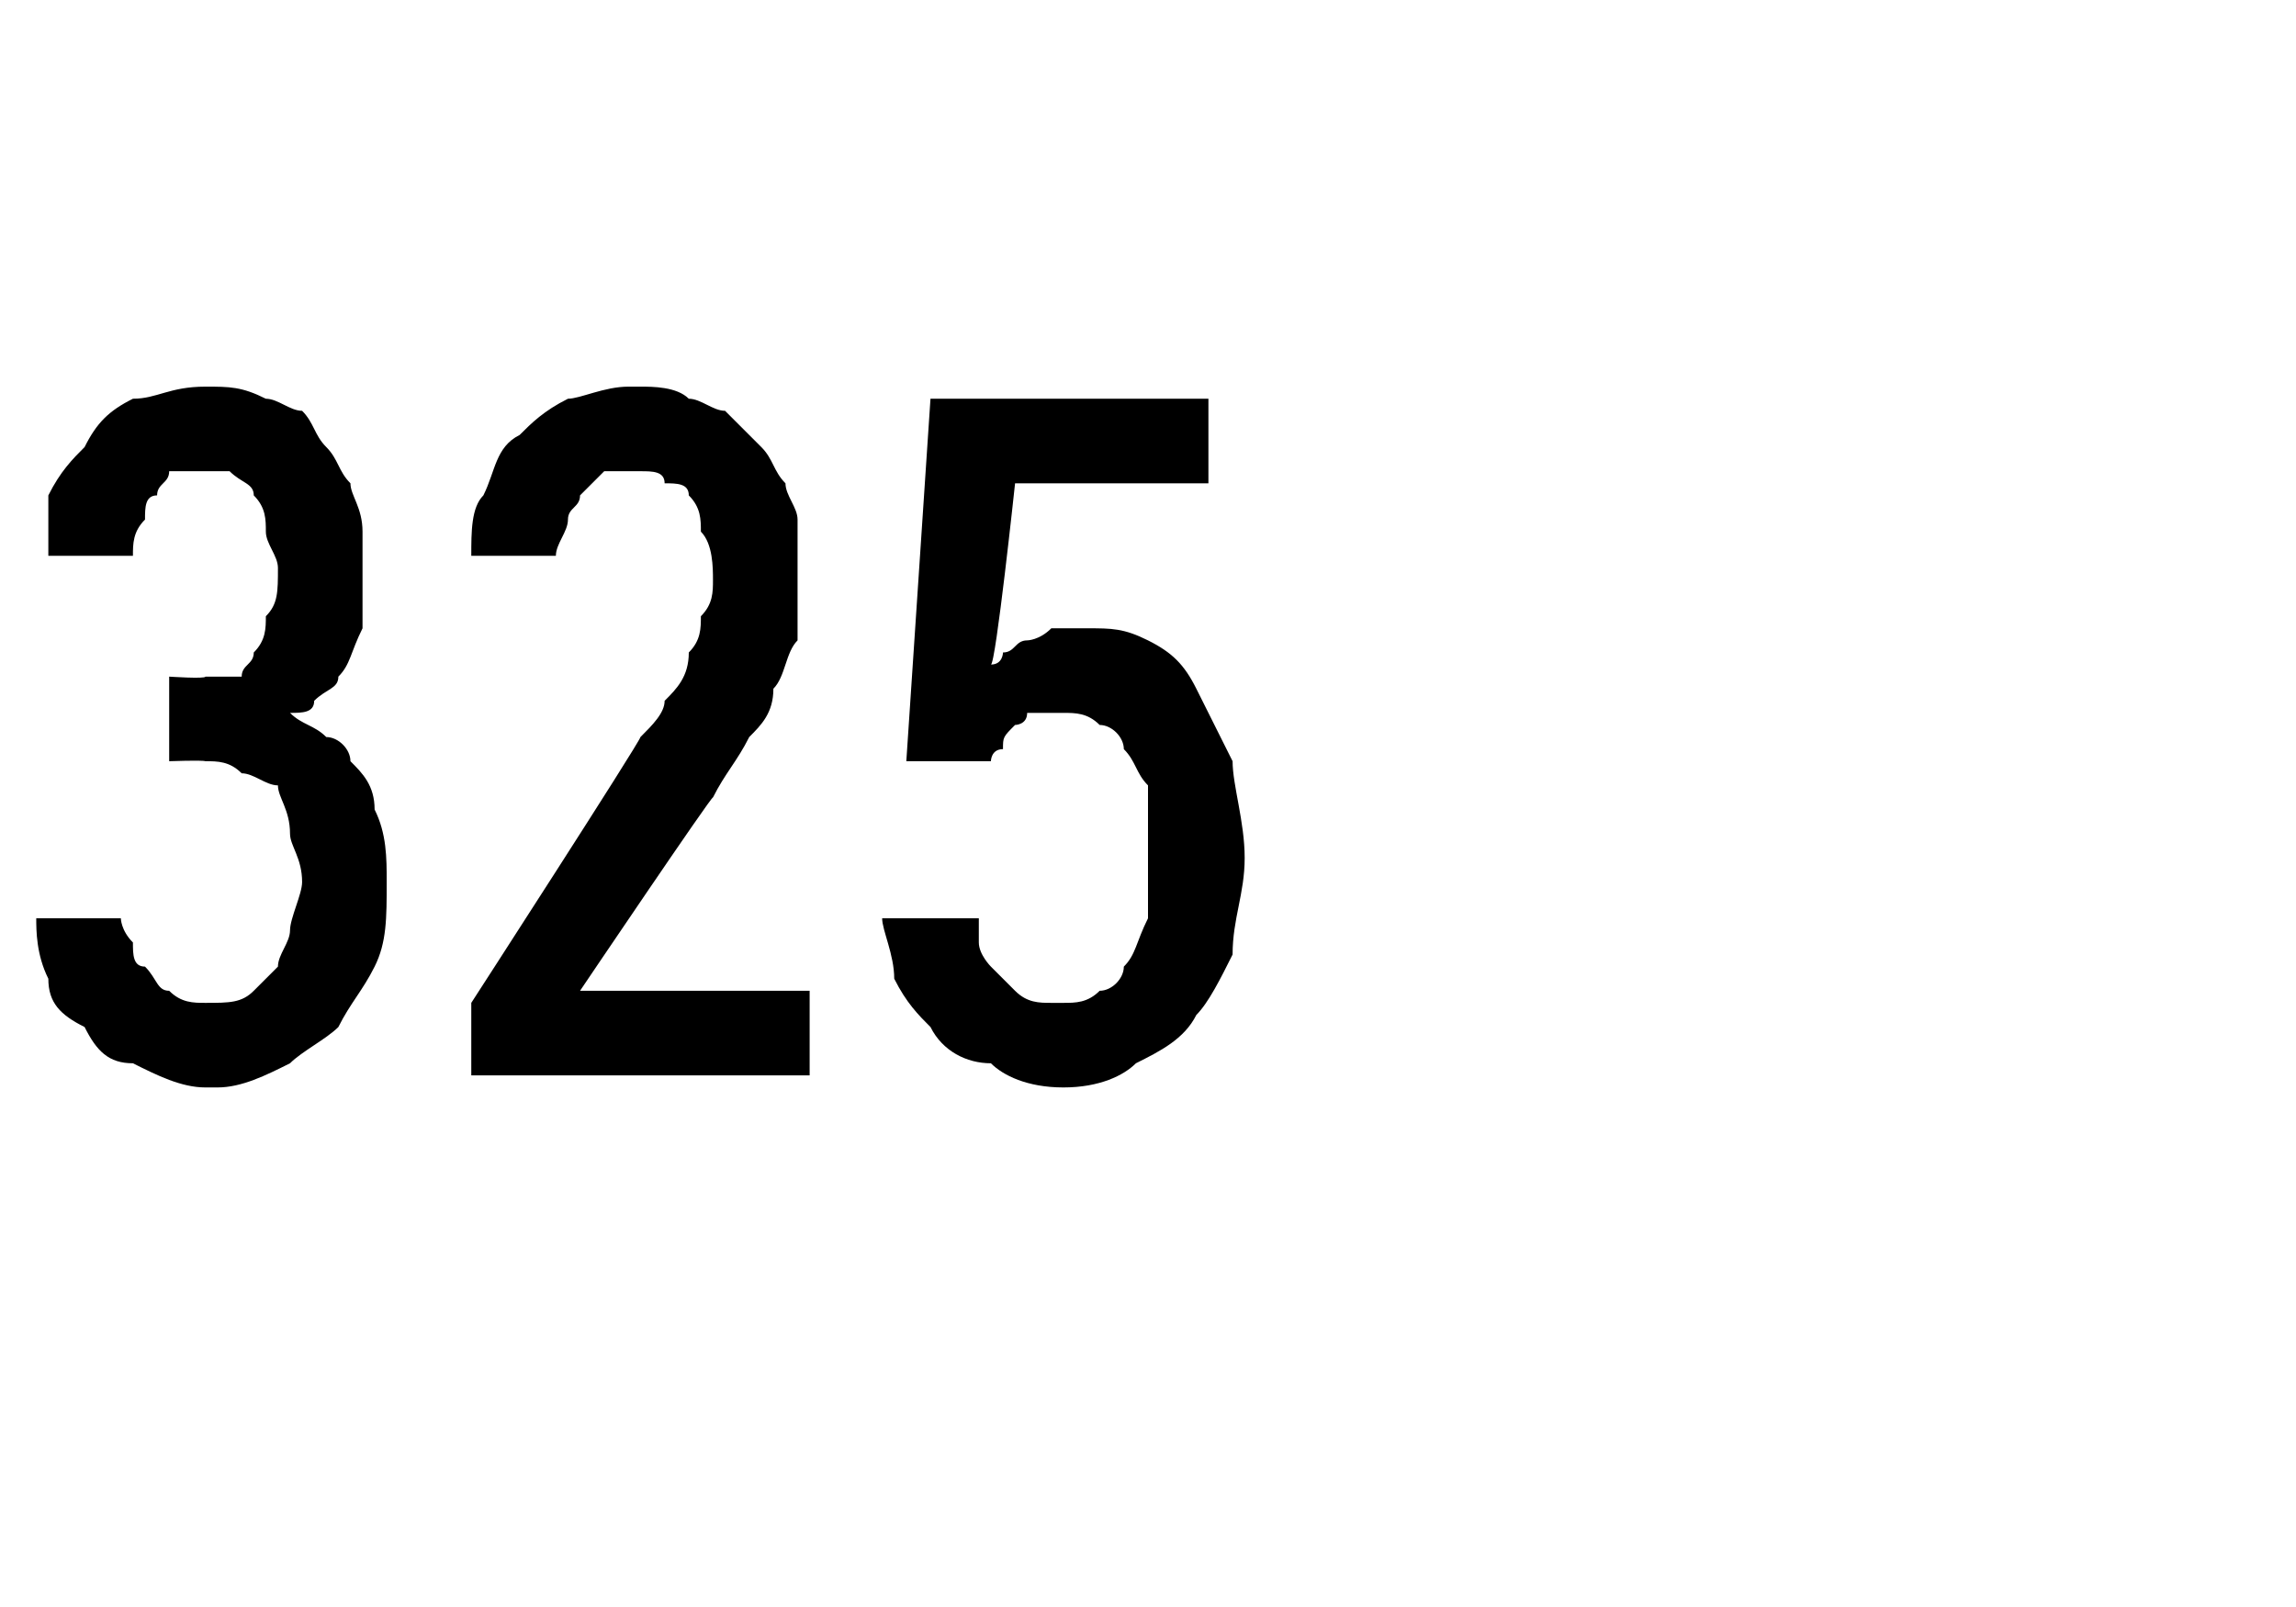 <?xml version="1.0" standalone="no"?>
<!DOCTYPE svg PUBLIC "-//W3C//DTD SVG 1.1//EN" "http://www.w3.org/Graphics/SVG/1.1/DTD/svg11.dtd">
<svg xmlns="http://www.w3.org/2000/svg" version="1.1" width="19px" height="13.3px" viewBox="0 -3 19 13.3" style="top:-3px">
  <desc>325</desc>
  <defs/>
  <g id="Polygon532225">
    <path d="M 1.7 6 C 1.7 6 1.8 6 1.8 6 C 2 6 2.2 5.9 2.4 5.8 C 2.5 5.7 2.7 5.6 2.8 5.5 C 2.9 5.3 3 5.2 3.1 5 C 3.2 4.8 3.2 4.6 3.2 4.3 C 3.2 4.1 3.2 3.9 3.1 3.7 C 3.1 3.5 3 3.4 2.9 3.3 C 2.9 3.2 2.8 3.1 2.7 3.1 C 2.6 3 2.5 3 2.4 2.9 C 2.5 2.9 2.6 2.9 2.6 2.8 C 2.7 2.7 2.8 2.7 2.8 2.6 C 2.9 2.5 2.9 2.4 3 2.2 C 3 2.1 3 1.9 3 1.7 C 3 1.6 3 1.5 3 1.4 C 3 1.2 2.9 1.1 2.9 1 C 2.8 0.9 2.8 0.8 2.7 0.7 C 2.6 0.6 2.6 0.5 2.5 0.4 C 2.4 0.4 2.3 0.3 2.2 0.3 C 2 0.2 1.9 0.2 1.7 0.2 C 1.7 0.2 1.7 0.2 1.7 0.2 C 1.4 0.2 1.3 0.3 1.1 0.3 C 0.9 0.4 0.8 0.5 0.7 0.7 C 0.6 0.8 0.5 0.9 0.4 1.1 C 0.4 1.2 0.4 1.4 0.4 1.6 C 0.4 1.6 1.1 1.6 1.1 1.6 C 1.1 1.5 1.1 1.4 1.2 1.3 C 1.2 1.2 1.2 1.1 1.3 1.1 C 1.3 1 1.4 1 1.4 0.9 C 1.5 0.9 1.6 0.9 1.7 0.9 C 1.7 0.9 1.7 0.9 1.7 0.9 C 1.8 0.9 1.9 0.9 1.9 0.9 C 2 1 2.1 1 2.1 1.1 C 2.2 1.2 2.2 1.3 2.2 1.4 C 2.2 1.5 2.3 1.6 2.3 1.7 C 2.3 1.9 2.3 2 2.2 2.1 C 2.2 2.2 2.2 2.3 2.1 2.4 C 2.1 2.5 2 2.5 2 2.6 C 1.9 2.6 1.8 2.6 1.7 2.6 C 1.7 2.62 1.4 2.6 1.4 2.6 L 1.4 3.3 C 1.4 3.3 1.67 3.29 1.7 3.3 C 1.8 3.3 1.9 3.3 2 3.4 C 2.1 3.4 2.2 3.5 2.3 3.5 C 2.3 3.6 2.4 3.7 2.4 3.9 C 2.4 4 2.5 4.1 2.5 4.3 C 2.5 4.4 2.4 4.6 2.4 4.7 C 2.4 4.8 2.3 4.9 2.3 5 C 2.2 5.1 2.1 5.2 2.1 5.2 C 2 5.3 1.9 5.3 1.7 5.3 C 1.7 5.3 1.7 5.3 1.7 5.3 C 1.6 5.3 1.5 5.3 1.4 5.2 C 1.3 5.2 1.3 5.1 1.2 5 C 1.1 5 1.1 4.9 1.1 4.8 C 1 4.7 1 4.6 1 4.6 C 1 4.6 0.3 4.6 0.3 4.6 C 0.3 4.7 0.3 4.9 0.4 5.1 C 0.4 5.3 0.5 5.4 0.7 5.5 C 0.8 5.7 0.9 5.8 1.1 5.8 C 1.3 5.9 1.5 6 1.7 6 Z M 3.9 5.9 L 6.7 5.9 L 6.7 5.2 L 4.8 5.2 C 4.8 5.2 5.9 3.57 5.9 3.6 C 6 3.4 6.1 3.3 6.2 3.1 C 6.3 3 6.4 2.9 6.4 2.7 C 6.5 2.6 6.5 2.4 6.6 2.3 C 6.6 2.1 6.6 2 6.6 1.8 C 6.6 1.6 6.6 1.5 6.6 1.3 C 6.6 1.2 6.5 1.1 6.5 1 C 6.4 0.9 6.4 0.8 6.3 0.7 C 6.2 0.6 6.1 0.5 6 0.4 C 5.9 0.4 5.8 0.3 5.7 0.3 C 5.6 0.2 5.4 0.2 5.3 0.2 C 5.3 0.2 5.2 0.2 5.2 0.2 C 5 0.2 4.8 0.3 4.7 0.3 C 4.5 0.4 4.4 0.5 4.3 0.6 C 4.1 0.7 4.1 0.9 4 1.1 C 3.9 1.2 3.9 1.4 3.9 1.6 C 3.9 1.6 4.6 1.6 4.6 1.6 C 4.6 1.5 4.7 1.4 4.7 1.3 C 4.7 1.2 4.8 1.2 4.8 1.1 C 4.9 1 4.9 1 5 0.9 C 5.1 0.9 5.1 0.9 5.2 0.9 C 5.2 0.9 5.3 0.9 5.3 0.9 C 5.4 0.9 5.5 0.9 5.5 1 C 5.6 1 5.7 1 5.7 1.1 C 5.8 1.2 5.8 1.3 5.8 1.4 C 5.9 1.5 5.9 1.7 5.9 1.8 C 5.9 1.9 5.9 2 5.8 2.1 C 5.8 2.2 5.8 2.3 5.7 2.4 C 5.7 2.6 5.6 2.7 5.5 2.8 C 5.5 2.9 5.4 3 5.3 3.1 C 5.29 3.15 3.9 5.3 3.9 5.3 L 3.9 5.9 Z M 8.8 6 C 8.8 6 8.8 6 8.8 6 C 9.1 6 9.3 5.9 9.4 5.8 C 9.6 5.7 9.8 5.6 9.9 5.4 C 10 5.3 10.1 5.1 10.2 4.9 C 10.2 4.6 10.3 4.4 10.3 4.1 C 10.3 3.8 10.2 3.5 10.2 3.3 C 10.1 3.1 10 2.9 9.9 2.7 C 9.8 2.5 9.7 2.4 9.5 2.3 C 9.3 2.2 9.2 2.2 9 2.2 C 9 2.2 8.9 2.2 8.9 2.2 C 8.8 2.2 8.7 2.2 8.7 2.2 C 8.6 2.3 8.5 2.3 8.5 2.3 C 8.4 2.3 8.4 2.4 8.3 2.4 C 8.3 2.4 8.3 2.5 8.2 2.5 C 8.24 2.5 8.4 1 8.4 1 L 10 1 L 10 0.3 L 7.7 0.3 L 7.5 3.3 C 7.5 3.3 8.19 3.3 8.2 3.3 C 8.2 3.3 8.2 3.2 8.3 3.2 C 8.3 3.1 8.3 3.1 8.4 3 C 8.4 3 8.5 3 8.5 2.9 C 8.6 2.9 8.7 2.9 8.8 2.9 C 8.8 2.9 8.8 2.9 8.8 2.9 C 8.9 2.9 9 2.9 9.1 3 C 9.2 3 9.3 3.1 9.3 3.2 C 9.4 3.3 9.4 3.4 9.5 3.5 C 9.5 3.7 9.5 3.9 9.5 4.1 C 9.5 4.3 9.5 4.5 9.5 4.6 C 9.4 4.8 9.4 4.9 9.3 5 C 9.3 5.1 9.2 5.2 9.1 5.2 C 9 5.3 8.9 5.3 8.8 5.3 C 8.8 5.3 8.7 5.3 8.7 5.3 C 8.6 5.3 8.5 5.3 8.4 5.2 C 8.4 5.2 8.3 5.1 8.2 5 C 8.2 5 8.1 4.9 8.1 4.8 C 8.1 4.7 8.1 4.6 8.1 4.6 C 8.1 4.6 7.3 4.6 7.3 4.6 C 7.3 4.7 7.4 4.9 7.4 5.1 C 7.5 5.3 7.6 5.4 7.7 5.5 C 7.8 5.7 8 5.8 8.2 5.8 C 8.3 5.9 8.5 6 8.8 6 Z " stroke="none" fill="#000"/>
  </g>
</svg>